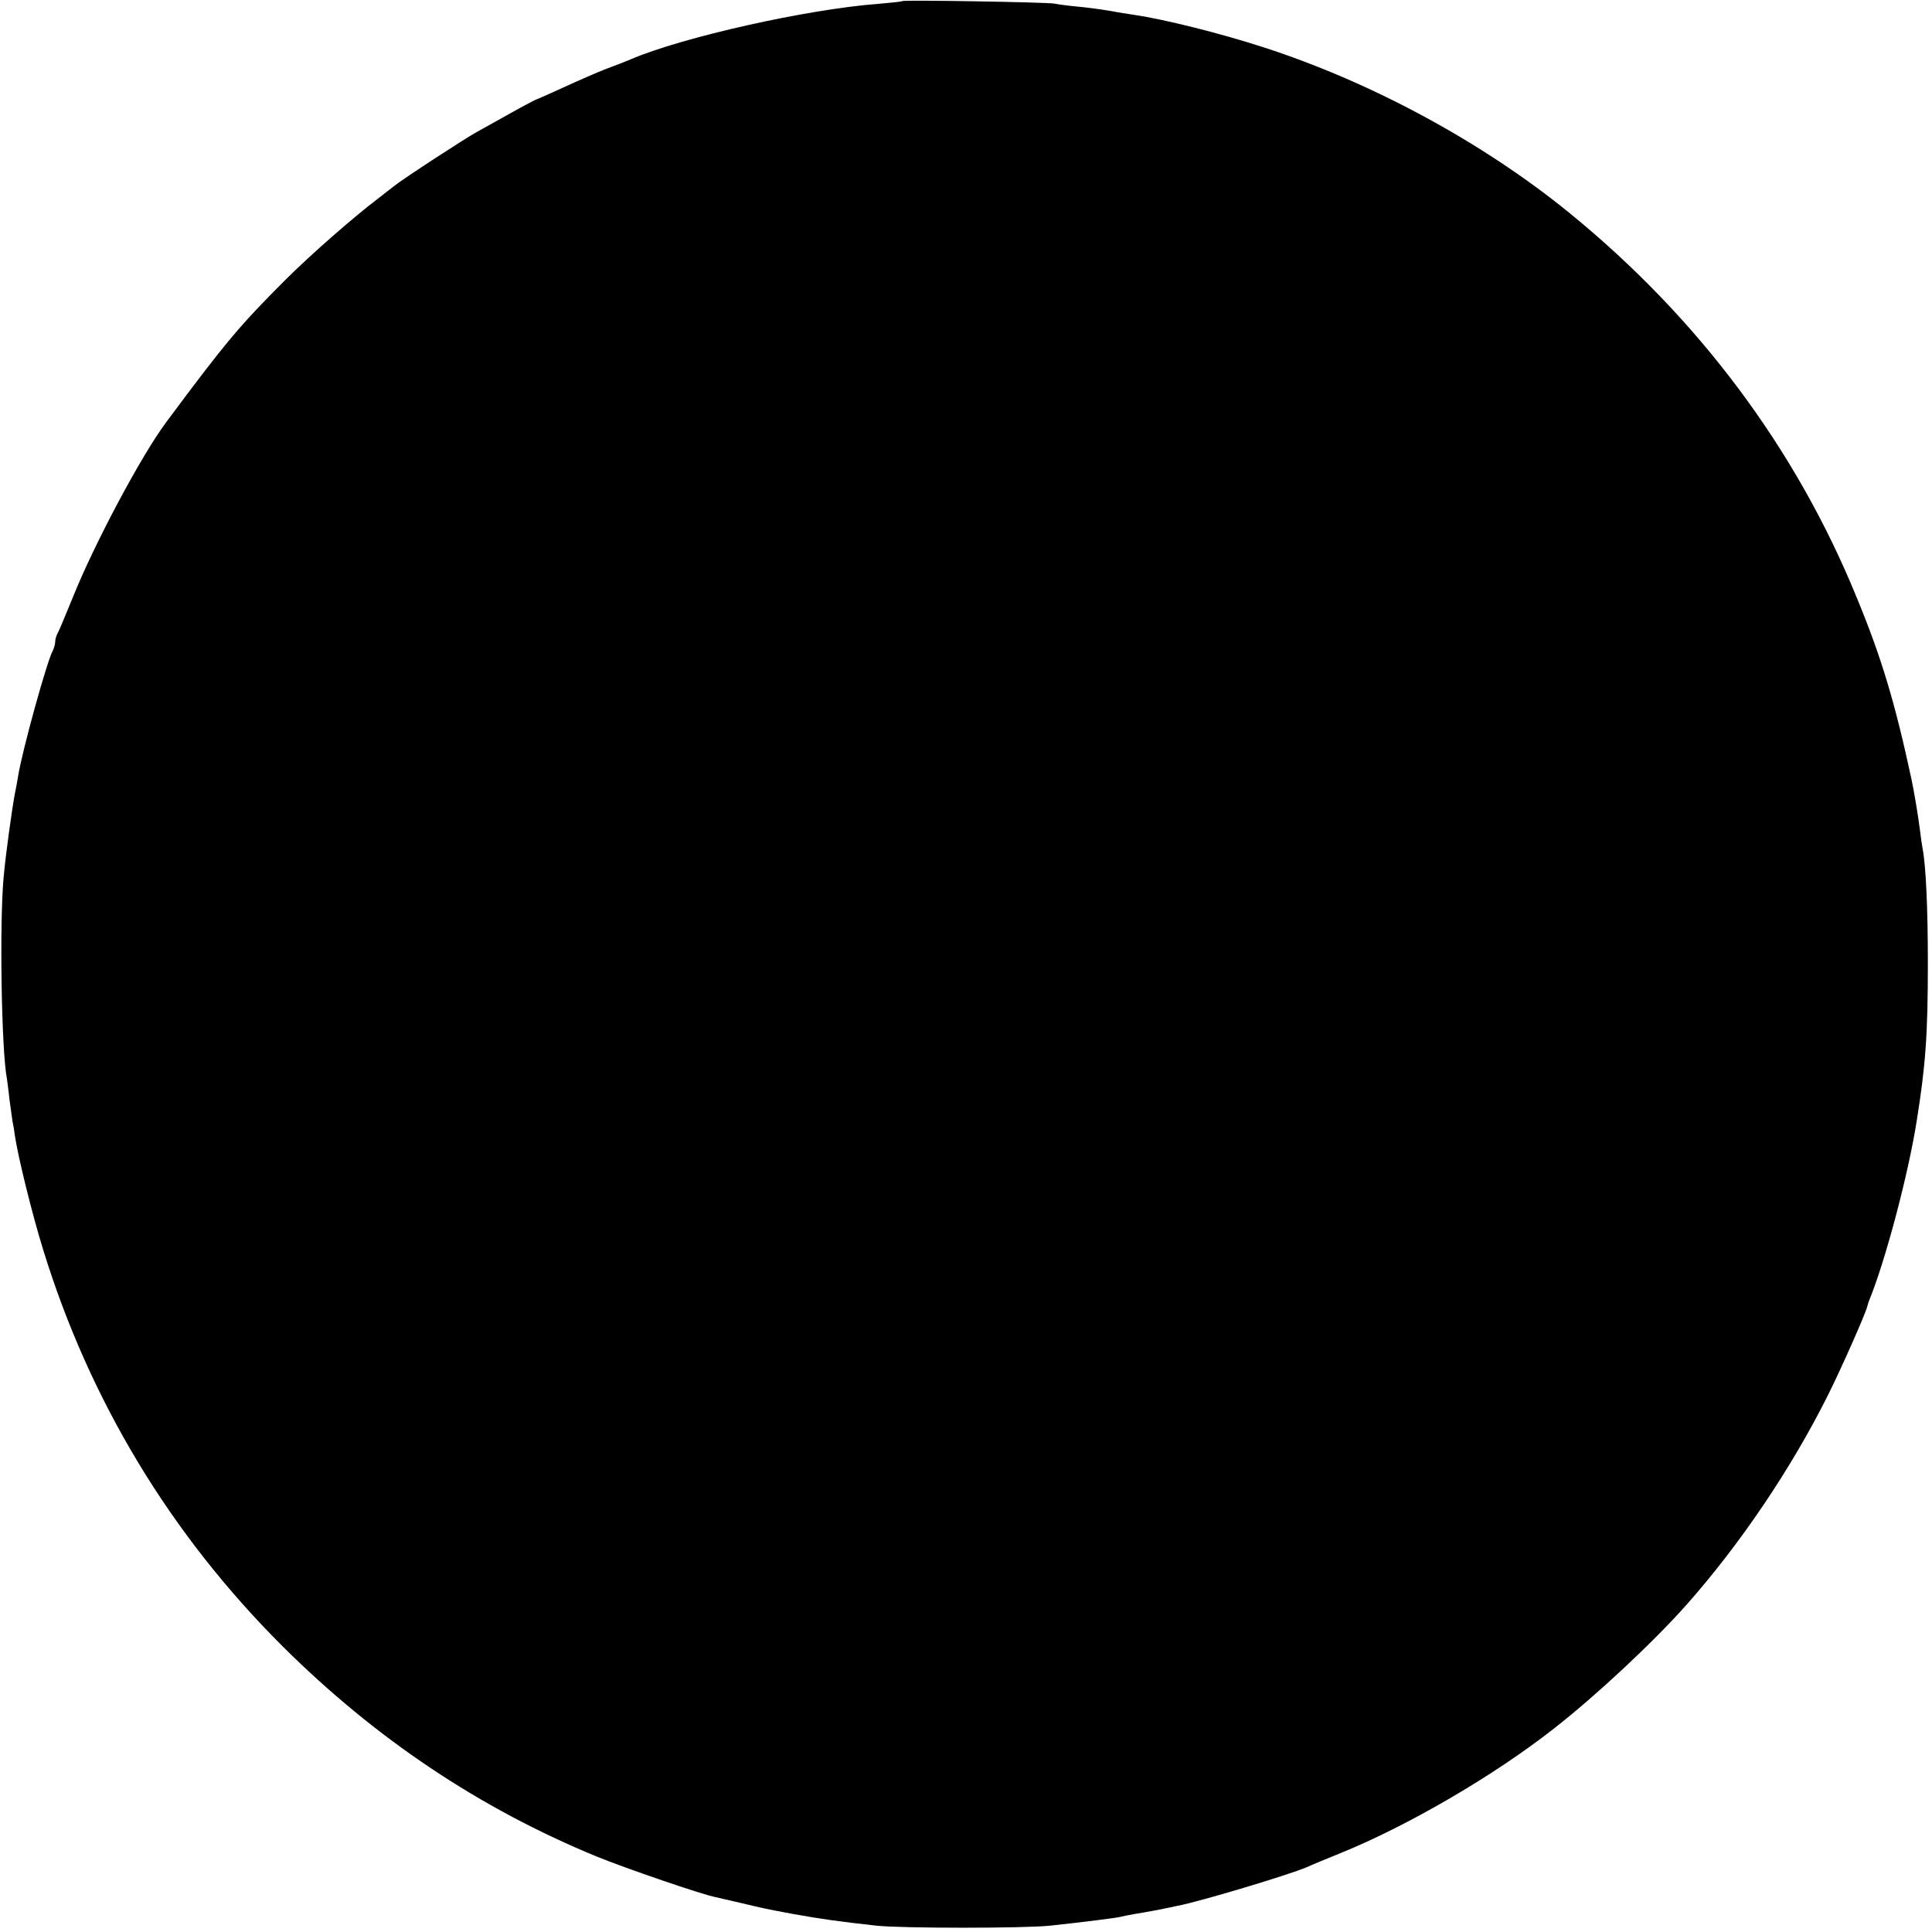 <?xml version="1.0" standalone="no"?>
<!DOCTYPE svg PUBLIC "-//W3C//DTD SVG 20010904//EN"
 "http://www.w3.org/TR/2001/REC-SVG-20010904/DTD/svg10.dtd">
<svg version="1.0" xmlns="http://www.w3.org/2000/svg"
 width="700pt" height="700pt" viewBox="0 0 700 700"
 preserveAspectRatio="xMidYMid meet">
<g transform="translate(0,700) scale(0.1,-0.1)"
fill="#000000" stroke="none">
<path d="M3269 6996 c-2 -2 -41 -6 -87 -10 -256 -19 -711 -121 -897 -201 -16
-7 -57 -23 -90 -35 -33 -13 -102 -43 -154 -67 -51 -23 -95 -43 -97 -43 -2 0
-44 -22 -94 -50 -49 -27 -104 -58 -122 -68 -44 -24 -266 -169 -300 -196 -14
-11 -41 -32 -59 -46 -86 -65 -244 -203 -335 -294 -167 -167 -218 -228 -432
-516 -91 -122 -261 -442 -338 -634 -25 -61 -49 -119 -54 -128 -6 -10 -10 -25
-10 -33 0 -8 -4 -23 -9 -33 -21 -38 -110 -360 -125 -452 -3 -19 -8 -46 -11
-60 -11 -55 -35 -230 -42 -310 -15 -164 -8 -625 12 -728 1 -9 6 -42 9 -73 4
-31 9 -67 11 -80 3 -13 7 -37 9 -54 11 -75 62 -283 103 -415 169 -547 461
-1030 867 -1435 336 -334 713 -587 1139 -762 103 -42 382 -138 431 -147 12 -3
53 -12 91 -21 84 -20 88 -21 190 -40 101 -18 164 -27 300 -42 91 -10 539 -10
630 0 130 14 240 28 255 32 8 2 31 7 50 10 19 3 58 10 85 15 28 6 60 12 72 15
80 15 406 113 468 140 17 8 71 30 120 50 247 100 560 283 775 452 155 121 361
314 480 448 195 220 380 494 513 760 50 100 136 295 142 320 1 5 5 17 8 25 57
139 140 450 171 645 33 205 41 317 41 575 0 198 -7 353 -19 415 -2 11 -7 43
-10 70 -6 48 -21 138 -30 180 -59 275 -108 441 -200 663 -220 538 -573 1010
-1039 1390 -313 255 -715 473 -1107 600 -160 52 -361 102 -470 118 -19 3 -60
9 -90 15 -30 5 -82 12 -115 15 -33 3 -71 8 -85 11 -28 5 -546 14 -551 9z"/>
</g>
</svg>
